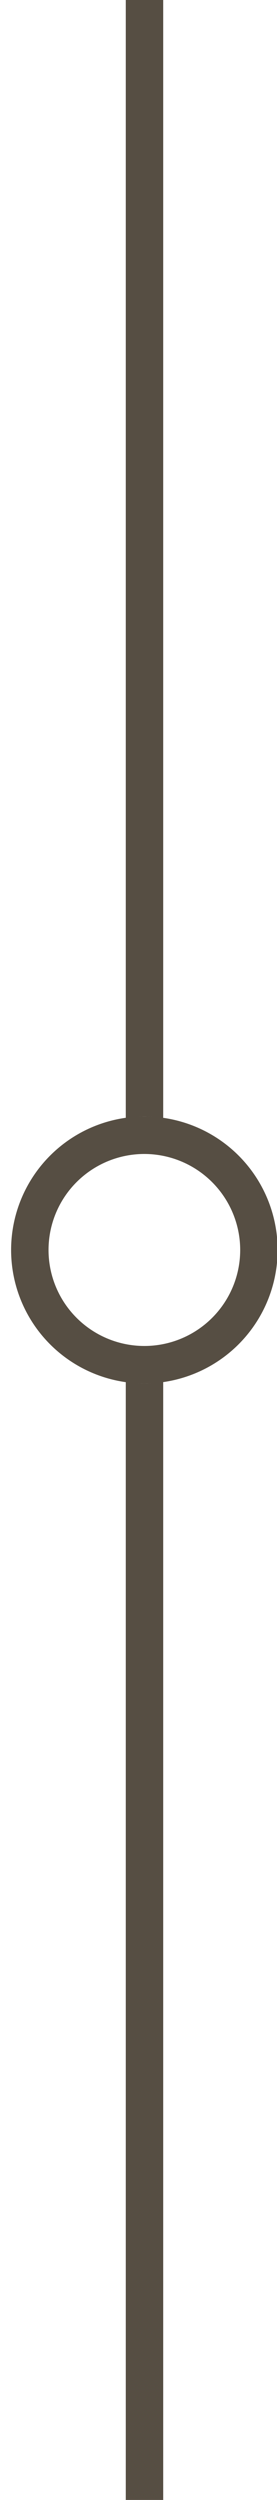 <?xml version="1.0" encoding="UTF-8" standalone="no"?><svg xmlns="http://www.w3.org/2000/svg" xmlns:xlink="http://www.w3.org/1999/xlink" fill="#000000" height="200" preserveAspectRatio="xMidYMid meet" version="1" viewBox="-0.9 0.0 22.2 200.0" width="22.2" zoomAndPan="magnify"><g data-name="Layer 2"><g data-name="Layer 1" fill="#564e43" id="change1_1"><path d="M9.18,110.56V200h3V110.56a10.71,10.71,0,0,1-1.5.12A10.59,10.59,0,0,1,9.18,110.56Z"/><path d="M12.18,89.44V0h-3V89.44a10.59,10.59,0,0,1,1.5-.12A10.71,10.71,0,0,1,12.18,89.44Z"/><path d="M10.68,110.68A10.68,10.68,0,1,1,21.35,100,10.69,10.69,0,0,1,10.68,110.68Zm0-18.36A7.68,7.68,0,1,0,18.35,100,7.69,7.69,0,0,0,10.68,92.32Z"/></g></g></svg>